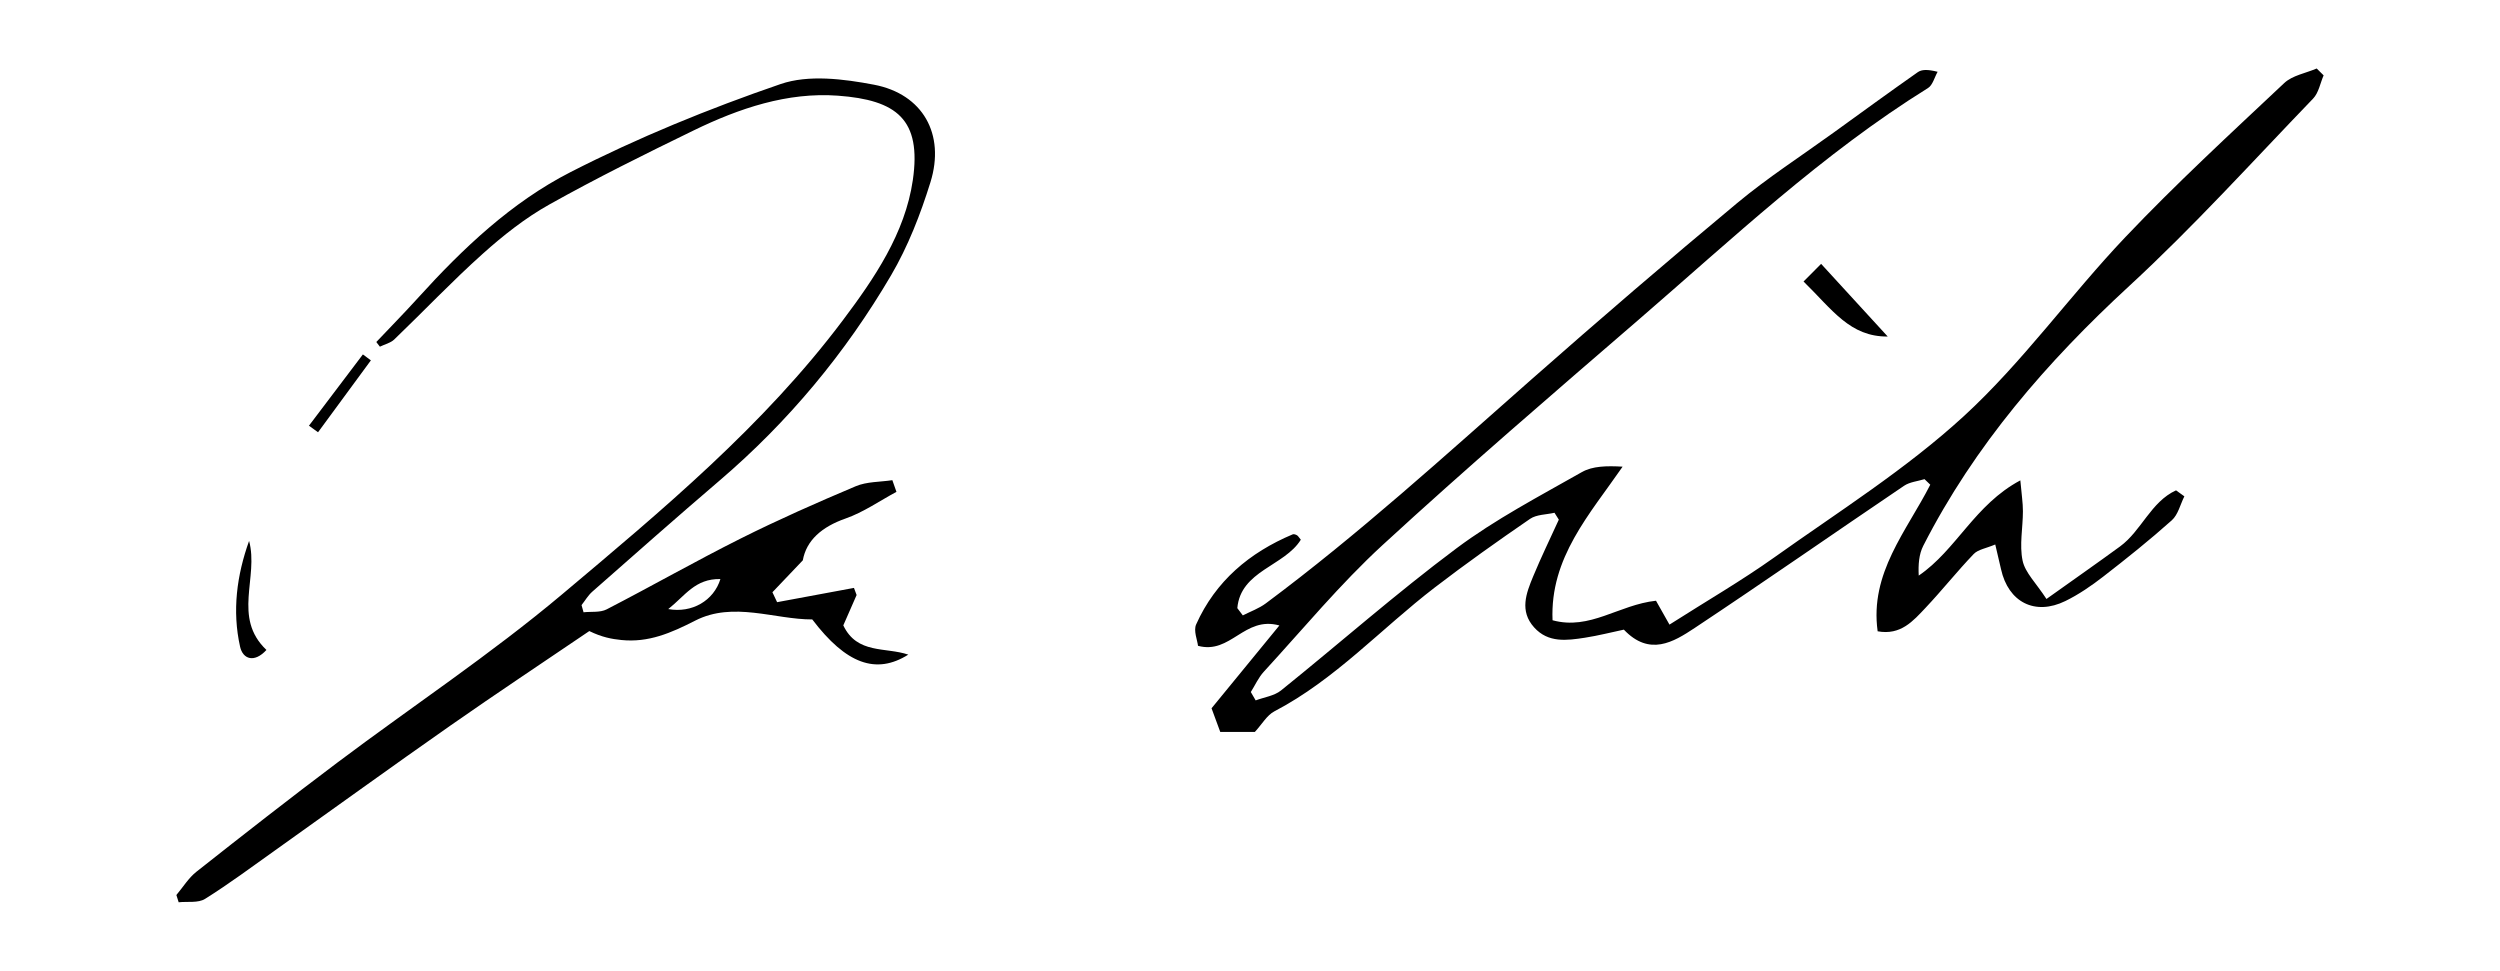 <?xml version="1.0" encoding="UTF-8"?> <svg xmlns="http://www.w3.org/2000/svg" id="Layer_1" viewBox="0 0 412.335 160.111"><path d="M207.101,115.521c1.406-.529,3.067-.744,4.178-1.638,9.675-7.787,19.005-16.026,28.947-23.449,6.435-4.805,13.66-8.581,20.674-12.568,1.765-1.003,4.076-1.049,6.724-.898-5.461,7.906-11.991,15.015-11.557,25.333,6.167,1.695,10.915-2.554,17.062-3.221.561.994,1.298,2.3,2.223,3.94,6.233-3.97,11.912-7.258,17.234-11.047,10.607-7.553,21.765-14.571,31.302-23.322,9.73-8.928,17.522-19.922,26.657-29.543,8.37-8.816,17.339-17.072,26.202-25.408,1.345-1.265,3.546-1.625,5.352-2.403.382.378.763.755,1.145,1.133-.563,1.292-.818,2.878-1.735,3.83-9.997,10.38-19.689,21.103-30.273,30.858-13.646,12.578-25.564,26.329-34.023,42.897-.716,1.402-.843,3.103-.75,4.921,6.218-4.242,9.219-11.697,16.758-15.707.204,2.315.427,3.703.426,5.091-.002,2.728-.597,5.553-.052,8.151.415,1.978,2.212,3.668,3.935,6.32,4.622-3.294,8.411-5.939,12.14-8.666,3.523-2.577,5.086-7.361,9.232-9.25.458.329.915.659,1.373.988-.673,1.339-1.035,3.025-2.076,3.954-3.636,3.248-7.453,6.303-11.311,9.291-1.949,1.51-4.026,2.938-6.233,4.019-5.023,2.462-9.416.2-10.621-5.253-.258-1.166-.542-2.326-.95-4.07-1.505.638-2.835.819-3.561,1.577-2.742,2.862-5.212,5.982-7.932,8.865-2.043,2.165-4.097,4.575-7.904,3.875-1.338-9.607,4.792-16.537,8.68-24.179-.317-.305-.634-.61-.951-.915-1.133.352-2.432.458-3.373,1.094-11.529,7.792-22.94,15.757-34.533,23.451-3.512,2.331-7.45,4.723-11.681.276-2.092.442-4.243.997-6.428,1.333-2.973.457-6.039.89-8.373-1.704-2.439-2.71-1.312-5.623-.162-8.403,1.309-3.165,2.814-6.248,4.234-9.367-.238-.379-.476-.757-.714-1.136-1.358.316-2.961.274-4.031,1.008-5.326,3.654-10.602,7.394-15.725,11.326-8.832,6.779-16.403,15.175-26.449,20.421-1.222.638-2.016,2.094-3.215,3.395h-5.706c-.428-1.16-.805-2.185-1.438-3.903,3.466-4.231,7.108-8.677,11.189-13.659-5.79-1.615-8.022,4.828-13.422,3.357-.103-.938-.772-2.487-.306-3.53,3.196-7.14,8.794-11.85,15.924-14.854.186-.078.506.03.706.149.197.117.319.358.634.736-2.704,4.371-9.927,5.097-10.473,11.284.302.4.605.8.907,1.2,1.268-.651,2.658-1.14,3.785-1.979,15.348-11.424,29.468-24.298,43.801-36.928,11.18-9.852,22.485-19.569,33.942-29.099,5.051-4.201,10.613-7.792,15.949-11.652,4.602-3.329,9.193-6.672,13.841-9.936.649-.455,1.594-.49,3.279-.067-.519.913-.807,2.196-1.591,2.683-17.433,10.835-32.283,24.88-47.71,38.194-14.201,12.257-28.439,24.486-42.244,37.178-7.011,6.445-13.127,13.863-19.59,20.894-.884.962-1.438,2.226-2.144,3.351.267.46.534.921.801,1.381Z"></path><path d="M62.065,56.41c2.318-2.448,4.683-4.855,6.947-7.353,7.351-8.112,15.369-15.7,25.062-20.657,11.138-5.696,22.837-10.474,34.677-14.538,4.606-1.581,10.397-.847,15.403.109,8.052,1.538,11.764,8.158,9.315,16.062-1.642,5.3-3.709,10.613-6.506,15.383-7.514,12.812-16.934,24.143-28.277,33.839-7.058,6.033-14.014,12.187-20.985,18.321-.704.619-1.195,1.478-1.785,2.226.11.394.221.789.331,1.183,1.279-.14,2.74.073,3.806-.478,7.402-3.819,14.646-7.948,22.091-11.677,6.218-3.114,12.594-5.931,19.004-8.636,1.825-.77,4.011-.688,6.032-.997.225.642.451,1.284.676,1.925-2.786,1.496-5.441,3.365-8.391,4.397-3.904,1.366-6.465,3.589-7.053,6.897-2.001,2.102-3.507,3.684-5.013,5.265.258.546.515,1.092.773,1.637,4.226-.785,8.451-1.57,12.677-2.354.146.391.291.783.437,1.174-.757,1.727-1.514,3.453-2.195,5.008,2.275,4.789,6.973,3.545,10.718,4.824-5.31,3.337-10.254,1.548-15.836-5.805-6.192.017-13.021-3.018-19.293.188-4.021,2.055-7.723,3.661-12.194,3.205-1.599-.163-3.186-.454-5.288-1.475-7.661,5.202-15.381,10.32-22.968,15.627-9.662,6.759-19.211,13.678-28.82,20.513-3.834,2.727-7.615,5.546-11.598,8.038-1.122.702-2.877.396-4.342.552l-.378-1.197c1.093-1.292,2.006-2.811,3.308-3.839,7.694-6.072,15.413-12.117,23.249-18.005,12.351-9.28,25.291-17.848,37.091-27.772,16.519-13.892,33.227-27.8,46.286-45.188,5.161-6.872,10.253-14.309,11.533-23.115,1.456-10.022-2.66-13.203-12.361-13.918-8.313-.613-16.284,2.084-23.756,5.716-8.043,3.91-16.07,7.885-23.868,12.252-3.938,2.205-7.579,5.088-10.954,8.11-5.04,4.512-9.706,9.439-14.59,14.129-.609.585-1.572.803-2.371,1.191-.198-.256-.395-.512-.593-.768ZM118.82,95.506c-4.184-.092-5.83,2.767-8.603,4.951,3.908.704,7.503-1.38,8.603-4.951Z"></path><path d="M297.465,46.43c1.143-1.148,1.918-1.925,2.899-2.91,4.297,4.688,7.641,8.338,10.986,11.987-6.235.045-9.099-4.395-13.885-9.077Z"></path><path d="M41.084,89.216c1.62,6.022-2.782,12.618,2.861,17.984-2.001,2.181-3.882,1.531-4.345-.527-1.331-5.925-.542-11.806,1.483-17.457Z"></path><path d="M50.956,70.213c2.965-3.919,5.931-7.838,8.896-11.757.44.326.879.652,1.319.978-2.906,3.954-5.811,7.908-8.717,11.862-.499-.361-.998-.722-1.497-1.083Z"></path></svg> 